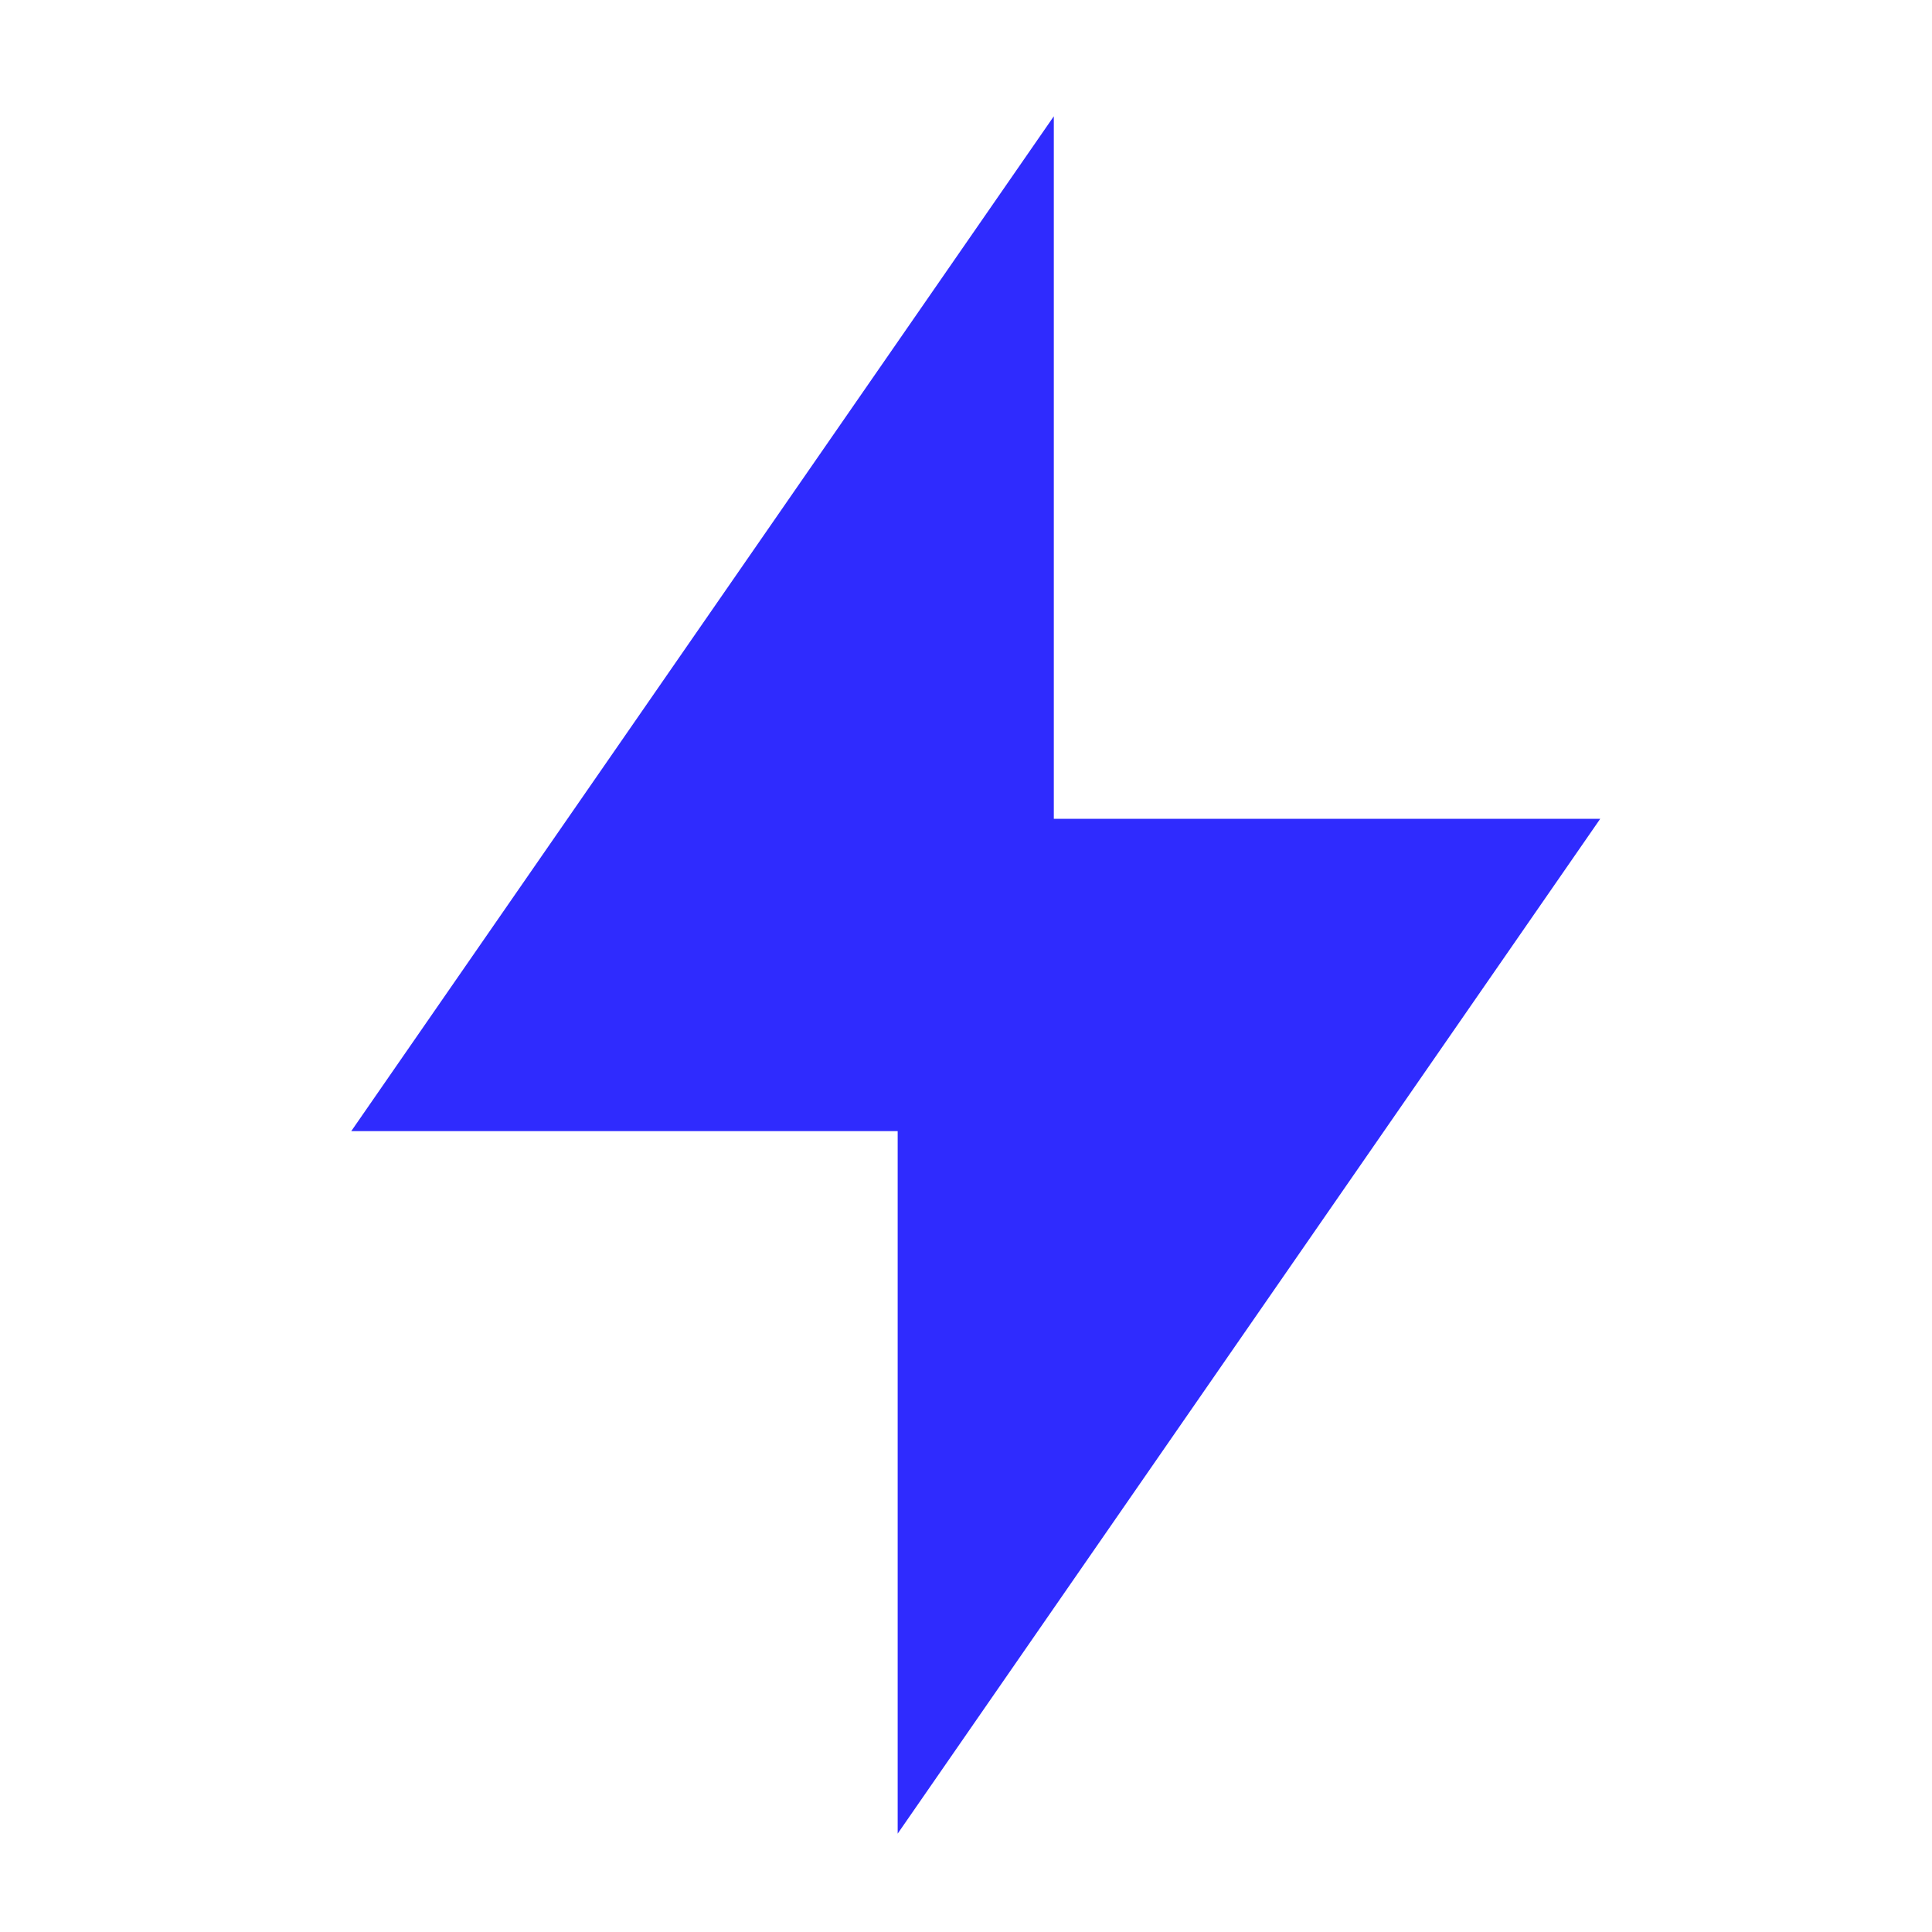 <svg width="33" height="33" viewBox="0 0 33 33" fill="none" xmlns="http://www.w3.org/2000/svg">
<path d="M18 13.986H27.333L15.333 31.32V19.32H6L18 1.986V13.986Z" fill="#1914FE" fill-opacity="0.9"/>
</svg>

